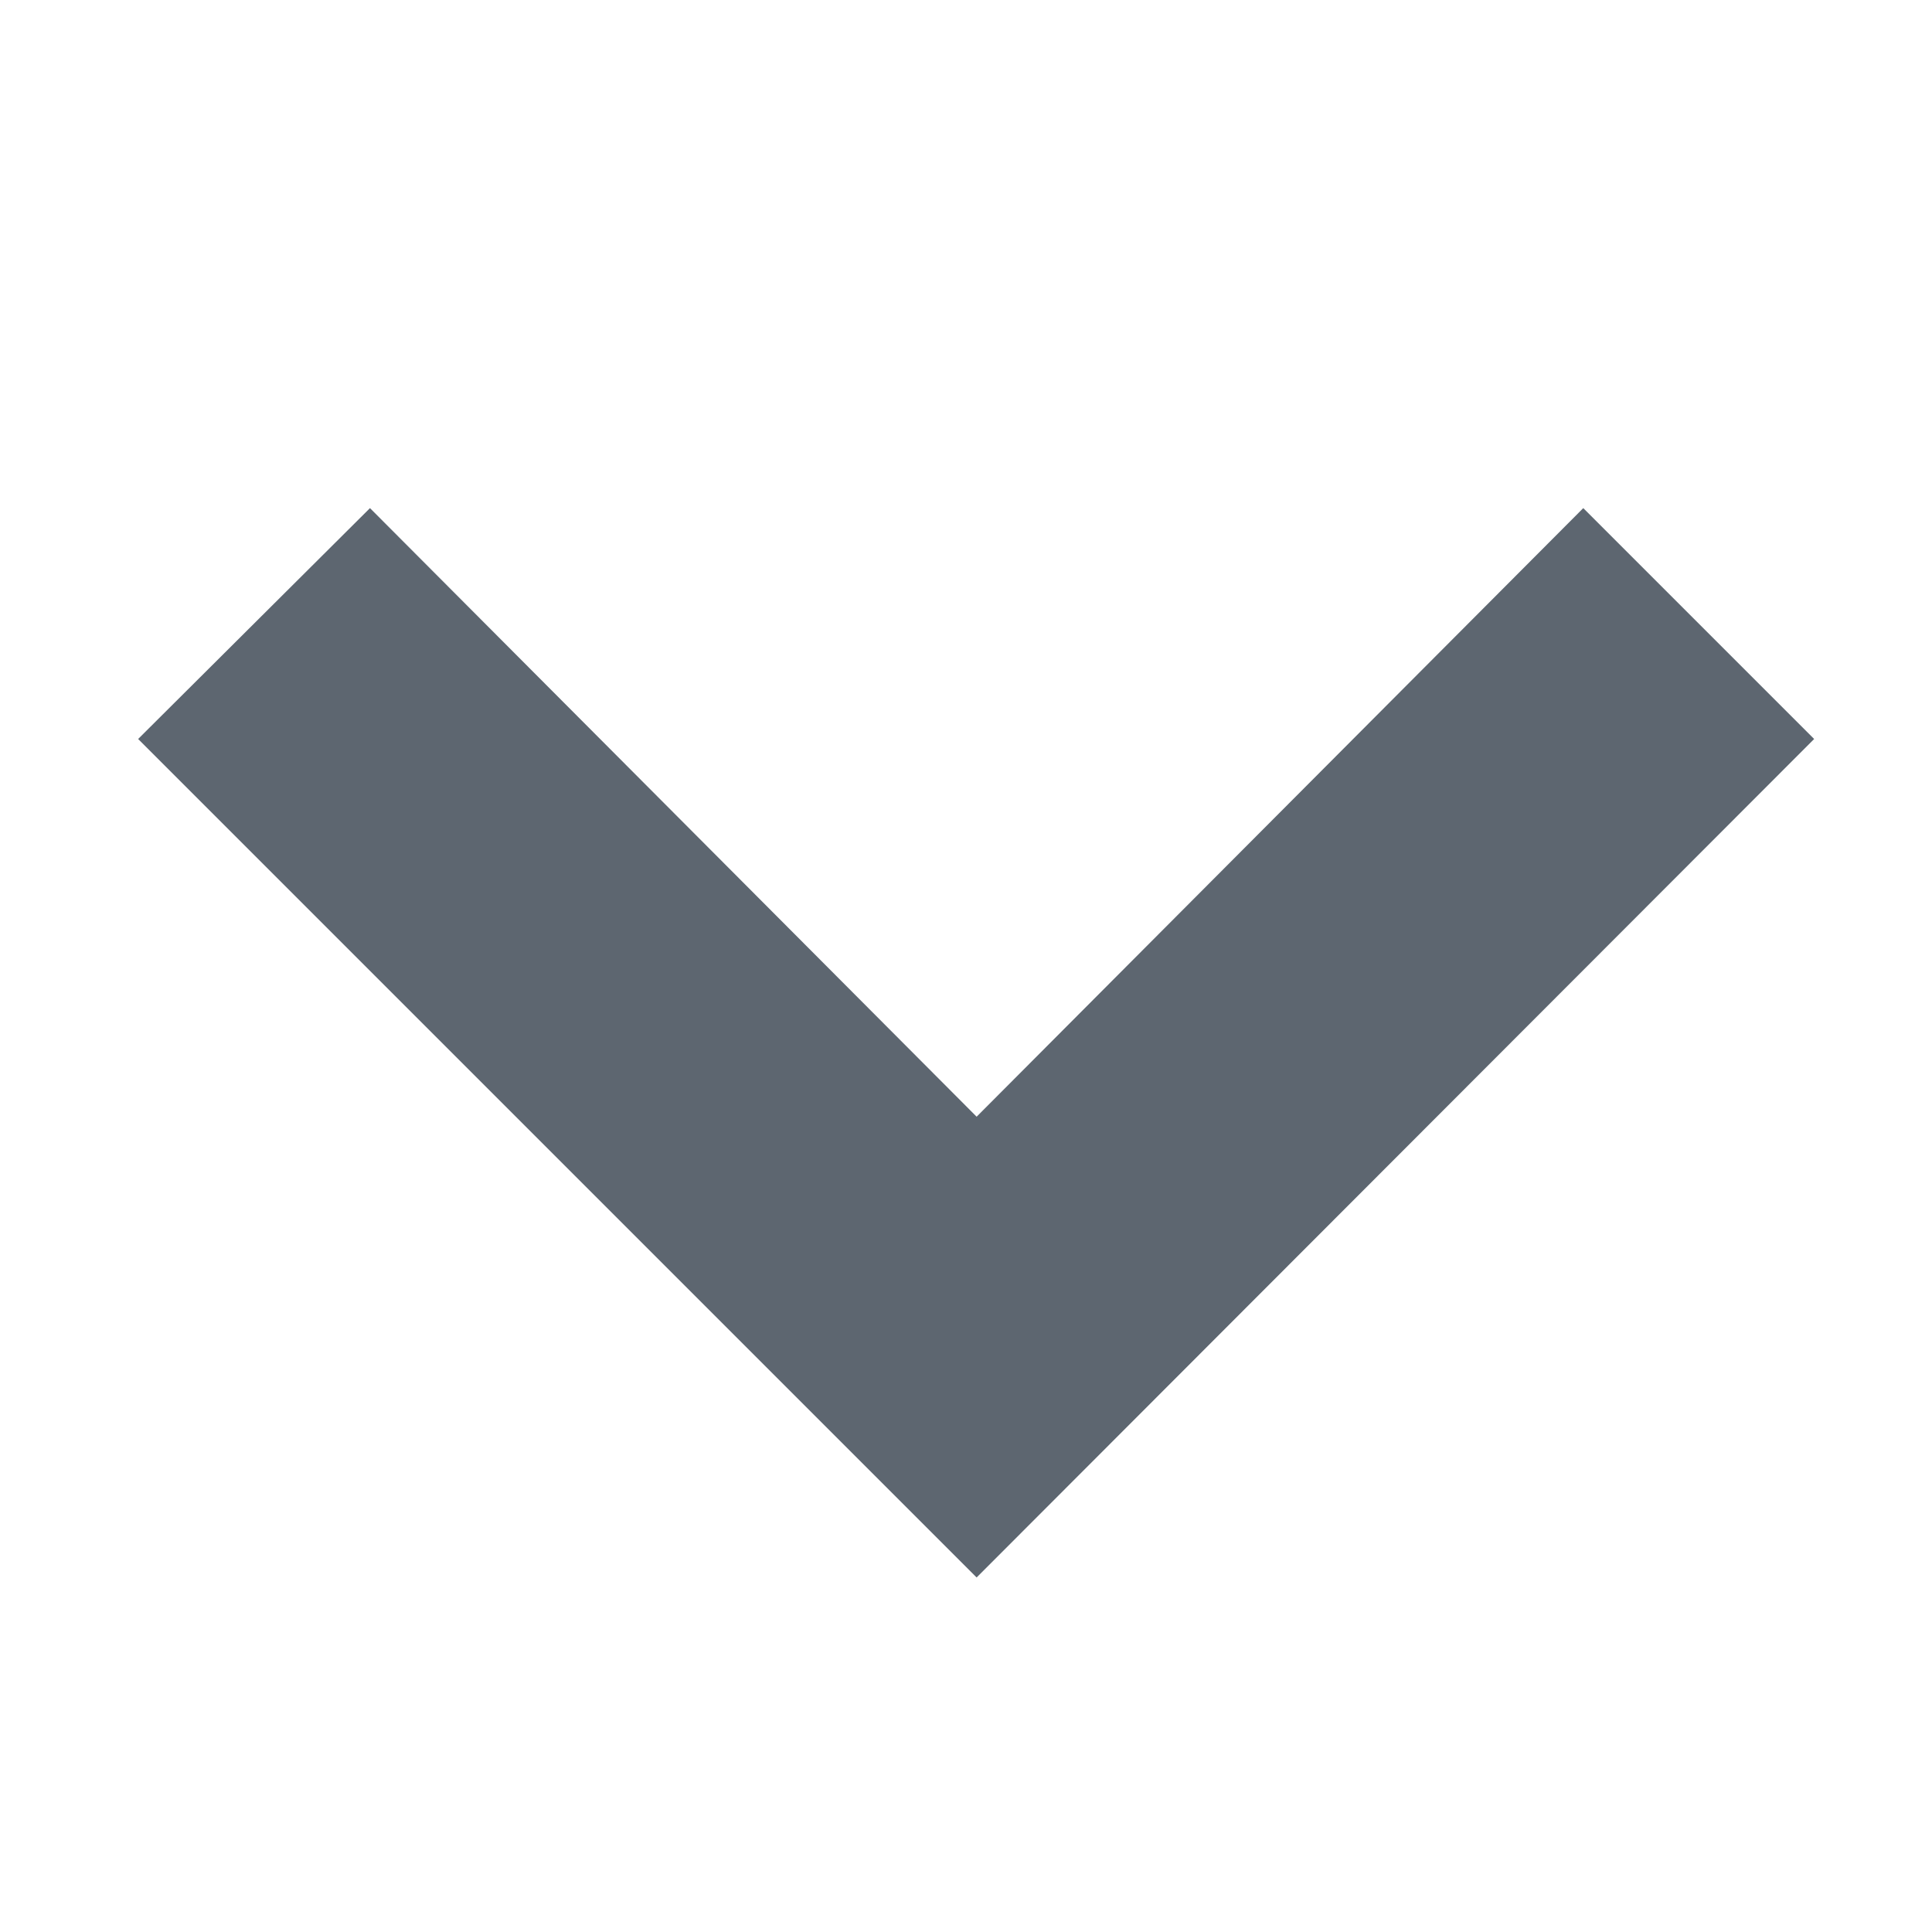 <?xml version="1.0" encoding="UTF-8"?><svg id="Layer_1" xmlns="http://www.w3.org/2000/svg" width="20" height="20" viewBox="0 0 20 20"><defs><style>.cls-1{fill:#5d6670;}</style></defs><polygon class="cls-1" points="16.39 5.26 10.11 11.56 3.83 5.26 1.43 7.65 10.11 16.33 18.78 7.65 16.39 5.26"/></svg>